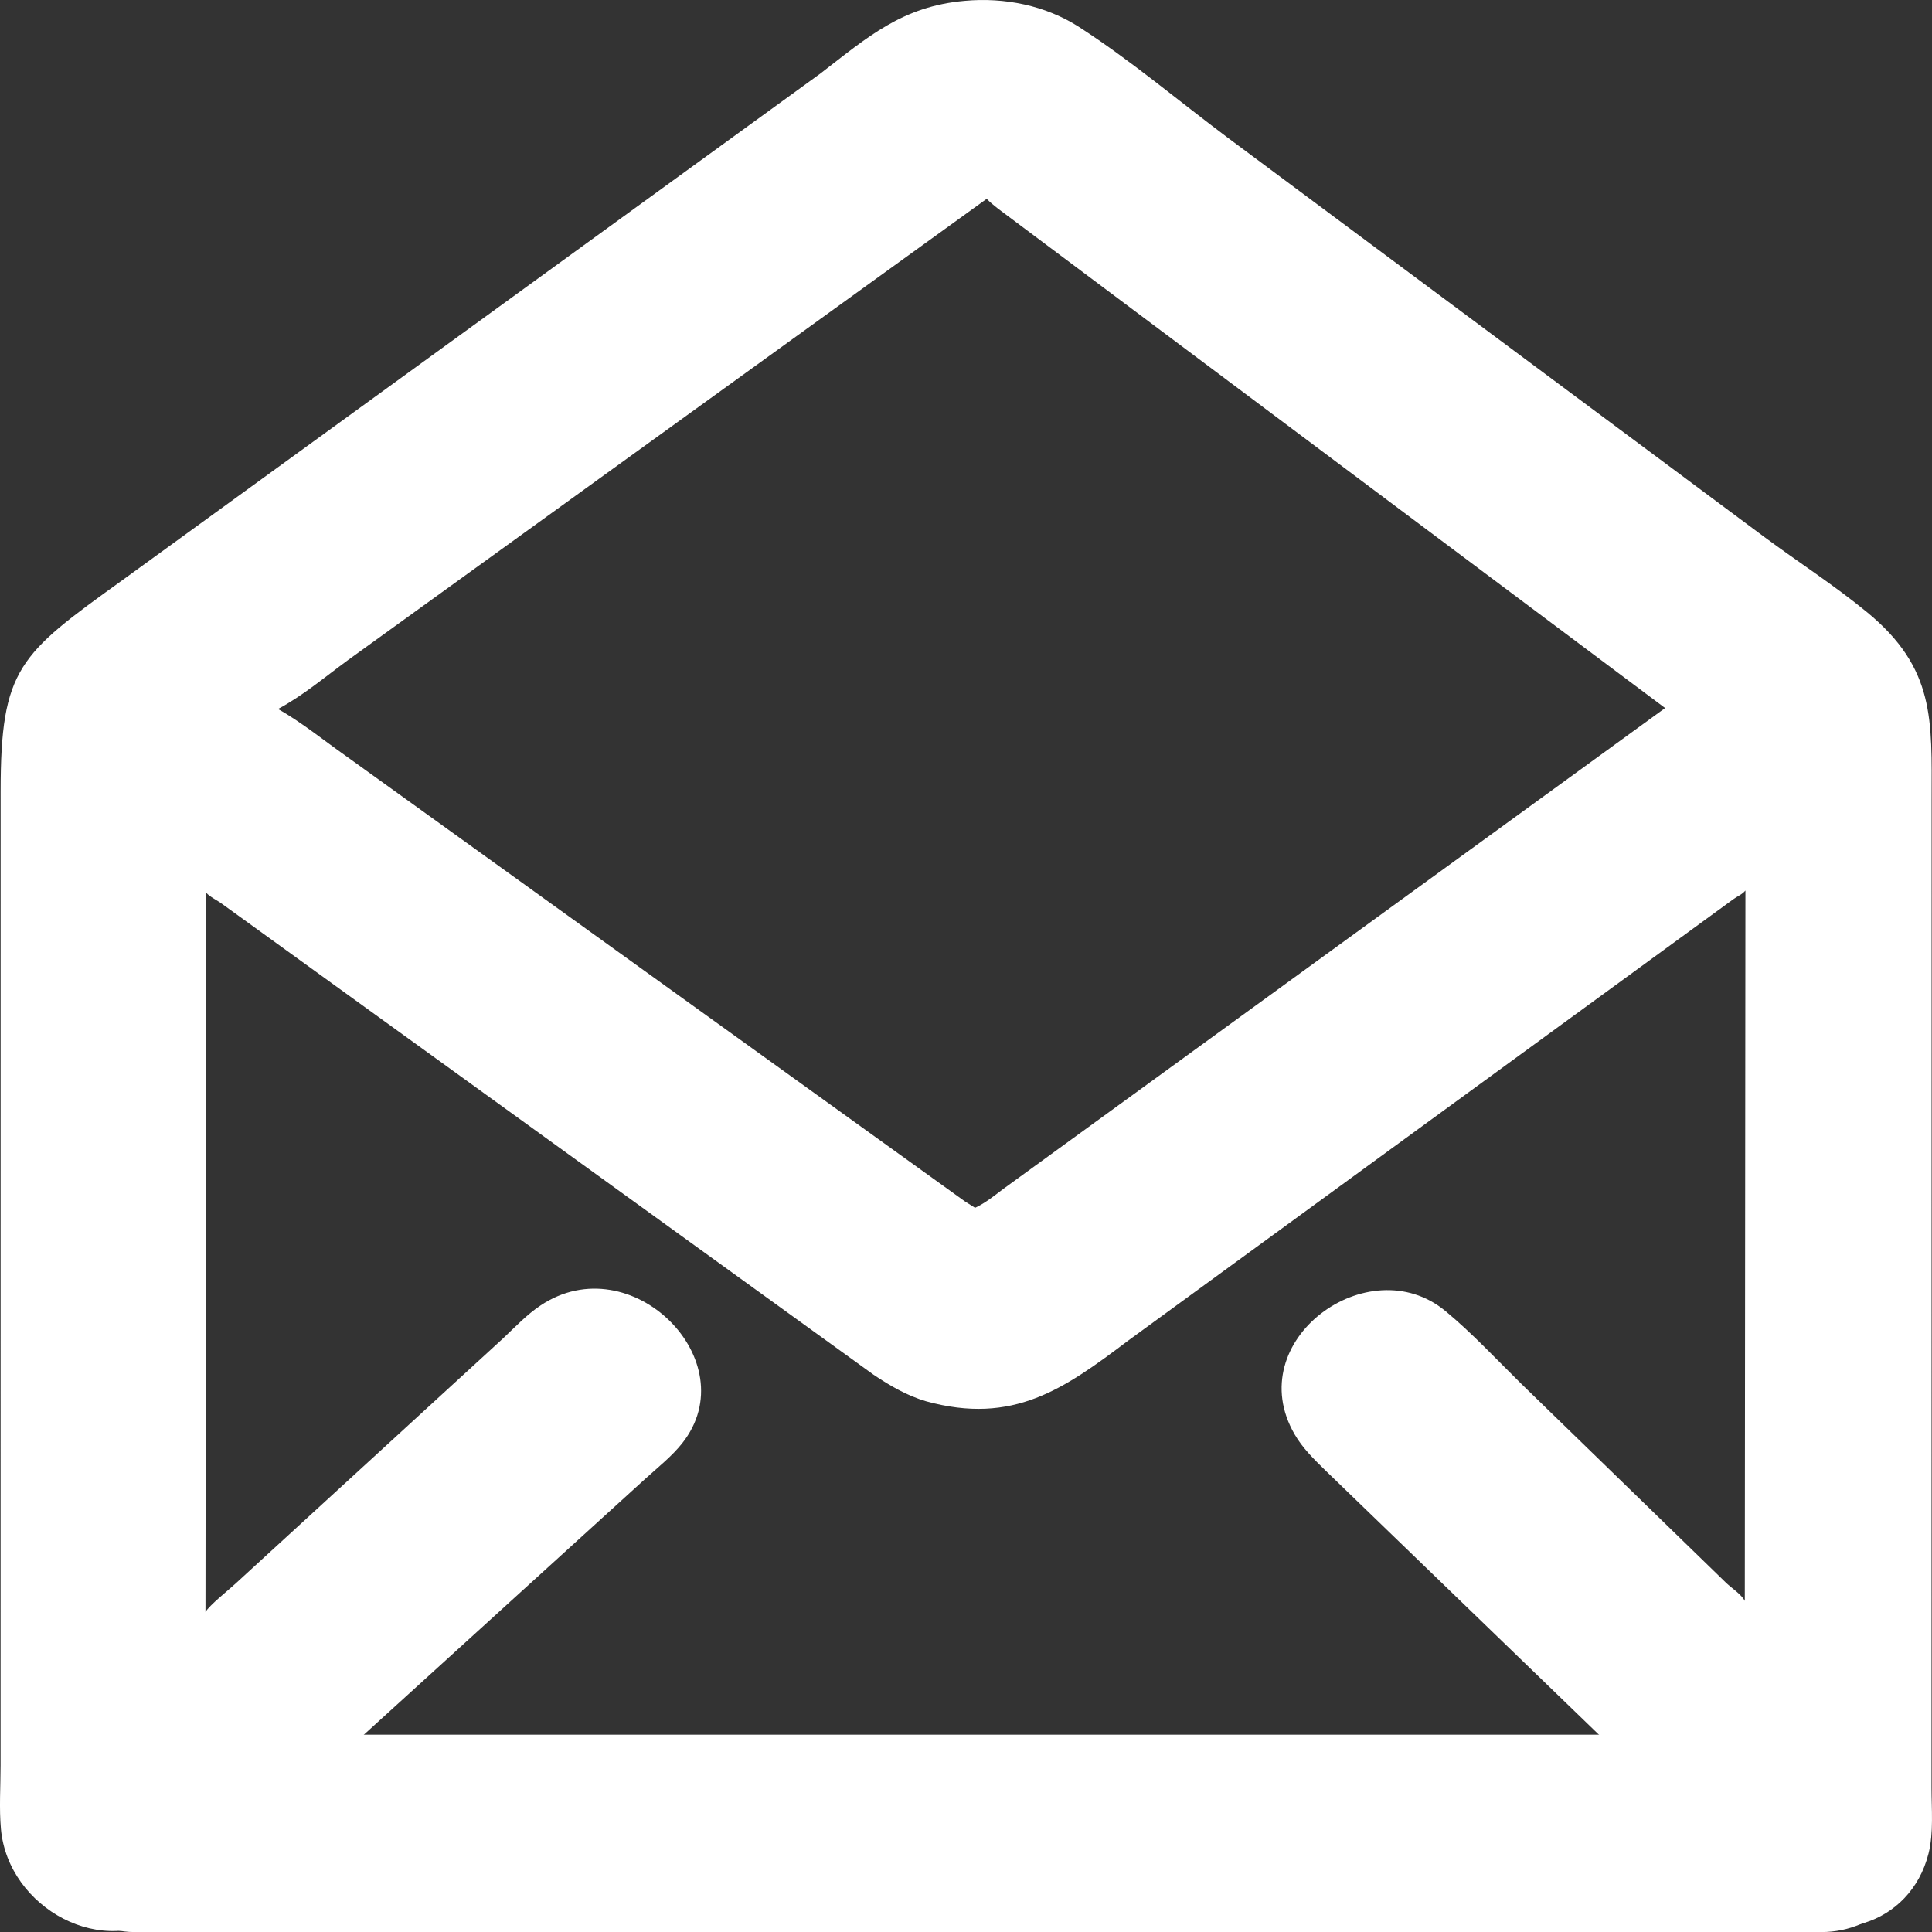 <?xml version="1.0" encoding="UTF-8"?> <svg xmlns="http://www.w3.org/2000/svg" width="37" height="37" viewBox="0 0 37 37" fill="none"><rect x="0" y="0" width="37" height="37" fill="#333333" stroke="none"/><g clip-path="url(#clip0_2324_12992)"><path d="M17.735 26.836C17.373 26.73 17.041 26.537 16.73 26.328L4.252 17.31C4.163 17.243 4.017 17.176 3.949 17.097L3.935 30.873C4.003 30.748 4.38 30.449 4.507 30.331L9.634 25.632C9.863 25.416 10.088 25.177 10.351 25.002C12.086 23.84 14.308 26.069 13.065 27.64C12.871 27.885 12.608 28.095 12.376 28.304L4.009 35.913C3.757 36.147 3.524 36.405 3.25 36.614C1.998 37.563 0.155 36.545 0.018 35.029C-0.018 34.633 0.011 34.211 0.011 33.813L0.012 15.152C0.013 12.798 0.371 12.53 2.326 11.124L15.714 1.406C16.62 0.708 17.277 0.121 18.476 0.016C19.234 -0.053 20.022 0.102 20.667 0.518C21.654 1.155 22.567 1.929 23.507 2.633L33.777 10.275C34.43 10.759 35.123 11.205 35.751 11.72C37.07 12.801 36.993 13.8 36.993 15.301L36.991 34.241C36.991 34.647 37.033 35.101 36.934 35.496C36.586 36.883 34.999 37.337 33.956 36.444L25.384 28.161C25.167 27.949 24.947 27.735 24.794 27.47C23.753 25.675 26.21 23.888 27.683 25.109C28.195 25.533 28.663 26.038 29.137 26.504L33.061 30.317C33.165 30.415 33.35 30.535 33.415 30.658L33.427 17.055C33.354 17.139 33.276 17.161 33.19 17.225L21.609 25.672C20.377 26.602 19.404 27.295 17.735 26.836ZM18.896 3.808L6.661 12.644C6.225 12.963 5.802 13.323 5.325 13.578C5.779 13.835 6.203 14.181 6.631 14.482L18.483 23.011L18.674 23.131C18.868 23.04 19.039 22.902 19.209 22.773L31.889 13.56L19.333 4.16C19.185 4.049 19.026 3.939 18.896 3.808Z" fill="white"></path><rect x="0.681" y="33.221" width="36.097" height="3.78" rx="1.89" fill="white"></rect></g><defs><clipPath id="clip0_2324_12992"><rect width="37" height="37" fill="white"></rect></clipPath></defs></svg> 
